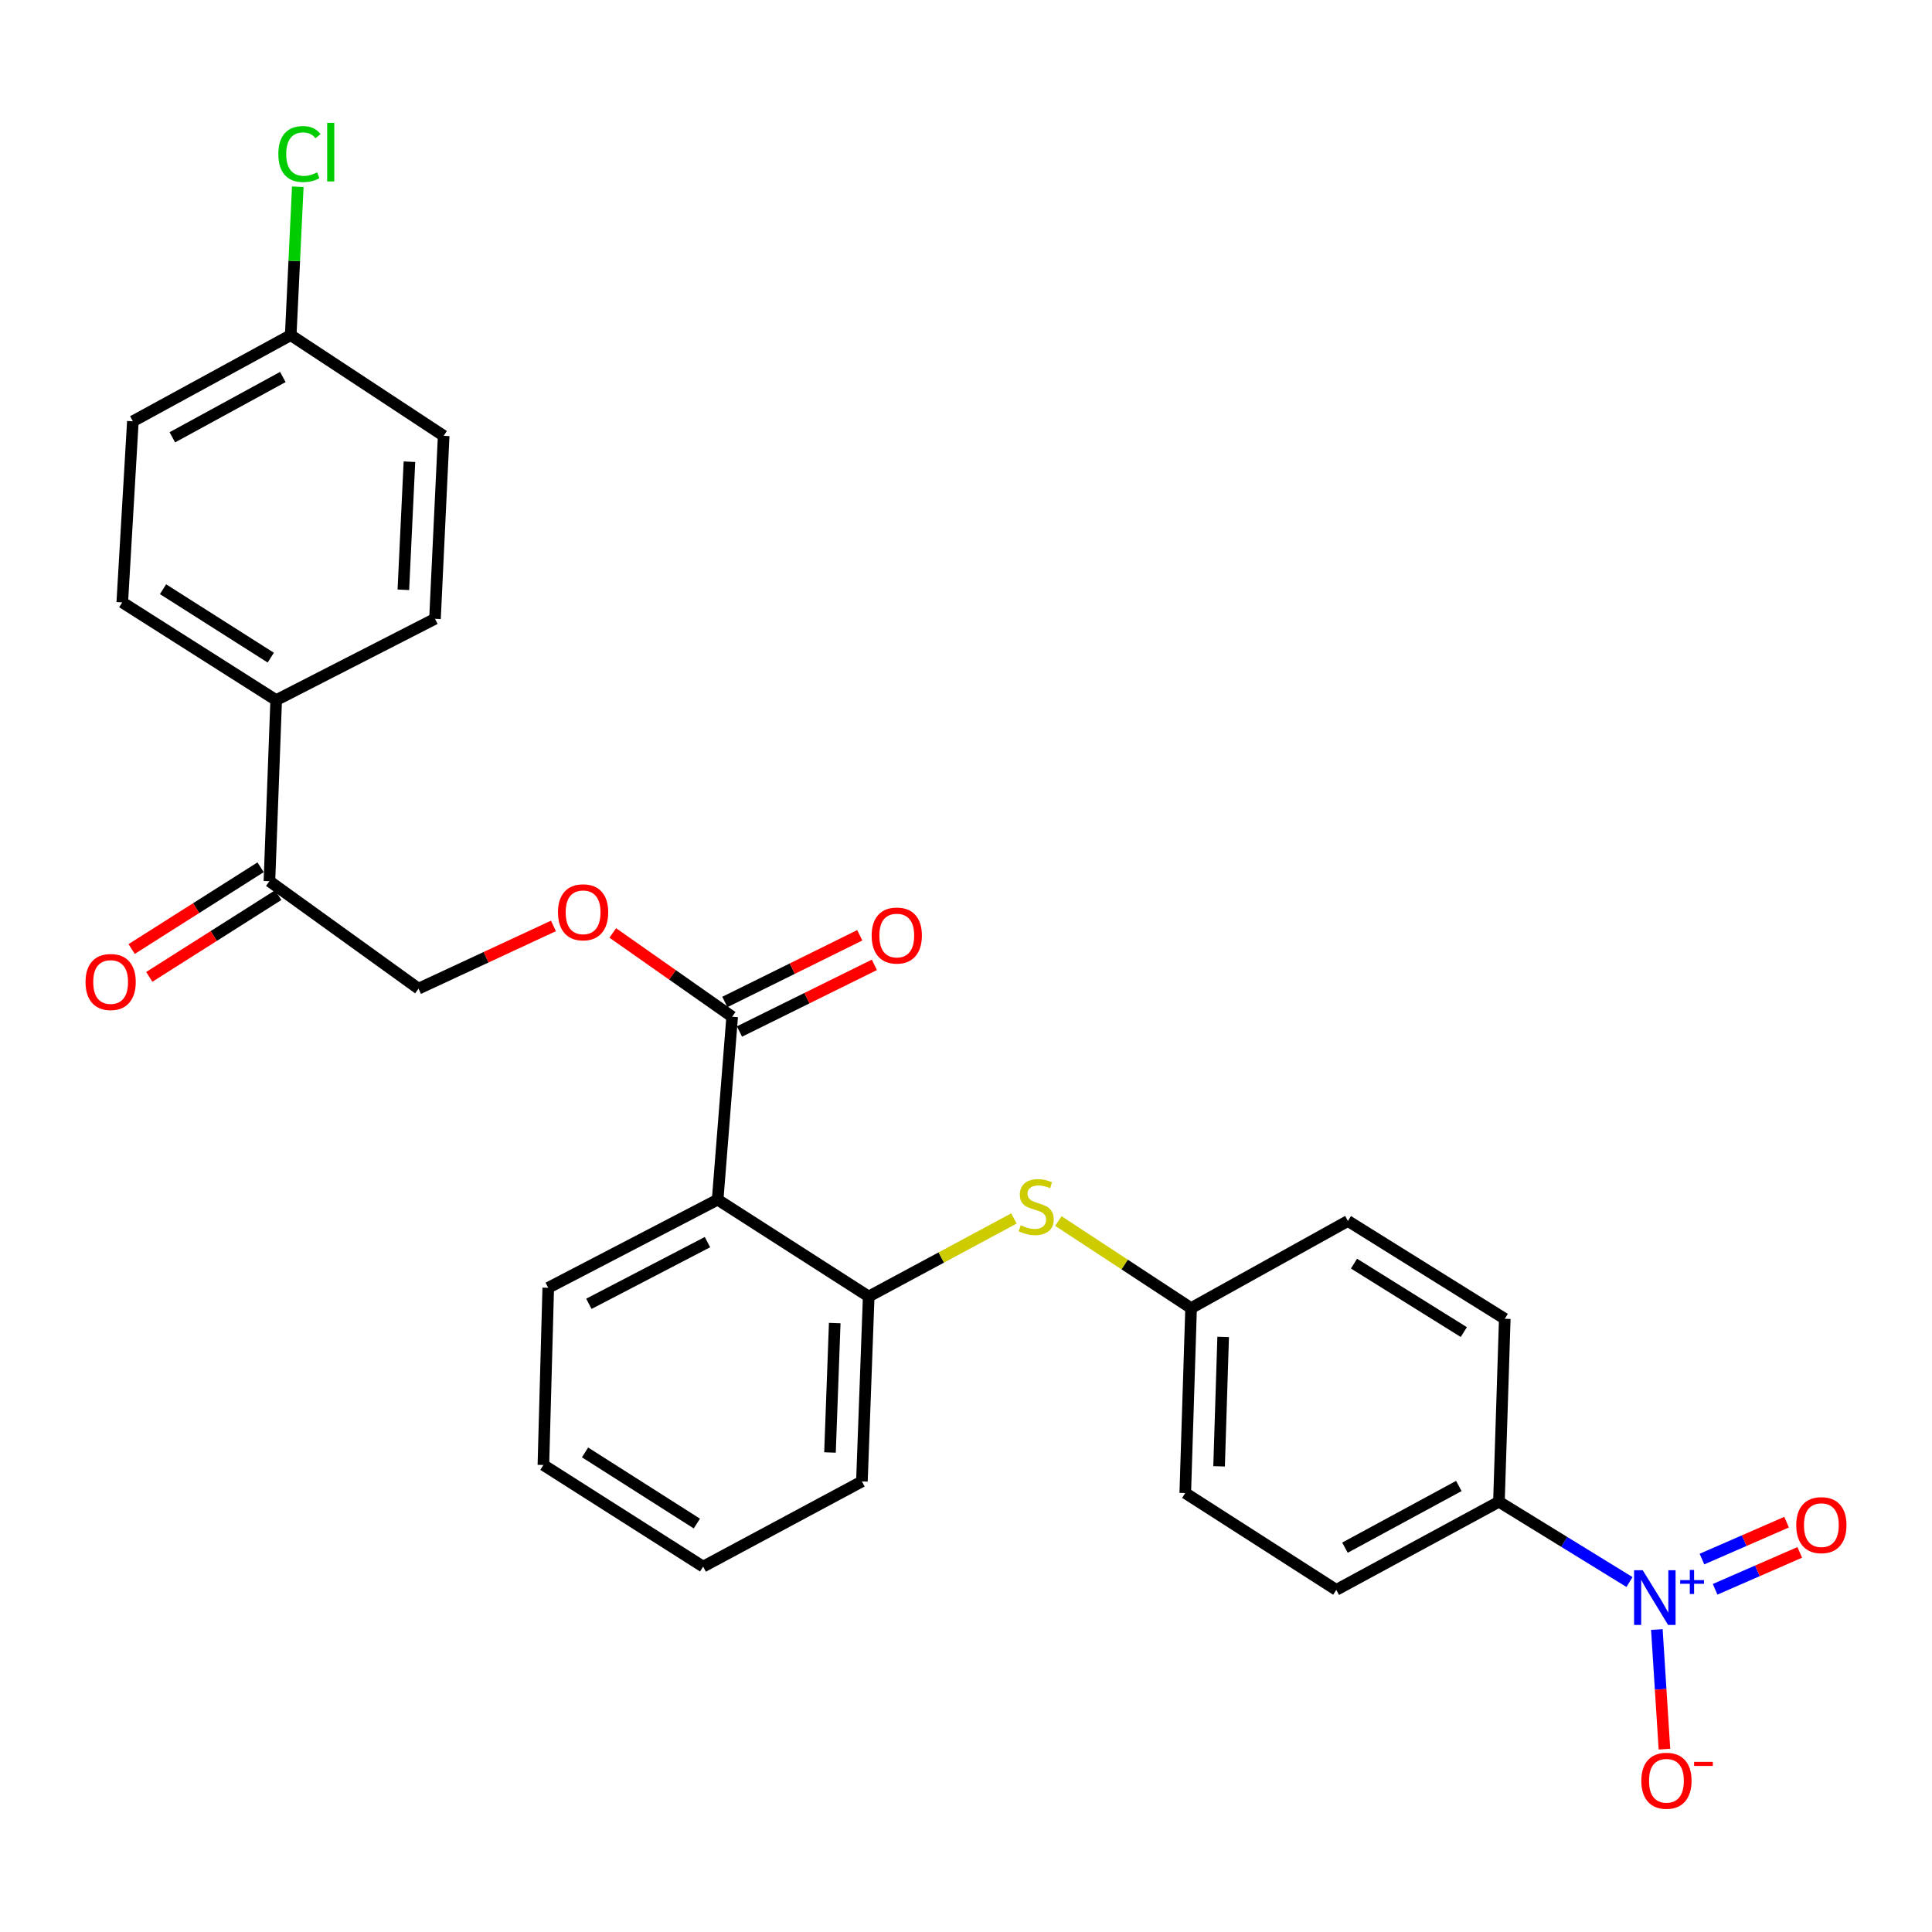 <?xml version='1.0' encoding='iso-8859-1'?>
<svg version='1.1' baseProfile='full'
              xmlns='http://www.w3.org/2000/svg'
                      xmlns:rdkit='http://www.rdkit.org/xml'
                      xmlns:xlink='http://www.w3.org/1999/xlink'
                  xml:space='preserve'
width='1000px' height='1000px' viewBox='0 0 1000 1000'>
<!-- END OF HEADER -->
<rect style='opacity:1.0;fill:#FFFFFF;stroke:none' width='1000' height='1000' x='0' y='0'> </rect>
<path class='bond-4' d='M 843.429,818.854 L 809.638,798.076' style='fill:none;fill-rule:evenodd;stroke:#0000FF;stroke-width:6px;stroke-linecap:butt;stroke-linejoin:miter;stroke-opacity:1' />
<path class='bond-4' d='M 809.638,798.076 L 775.847,777.298' style='fill:none;fill-rule:evenodd;stroke:#000000;stroke-width:6px;stroke-linecap:butt;stroke-linejoin:miter;stroke-opacity:1' />
<path class='bond-5' d='M 857.586,843.447 L 859.55,874.402' style='fill:none;fill-rule:evenodd;stroke:#0000FF;stroke-width:6px;stroke-linecap:butt;stroke-linejoin:miter;stroke-opacity:1' />
<path class='bond-5' d='M 859.55,874.402 L 861.514,905.356' style='fill:none;fill-rule:evenodd;stroke:#FF0000;stroke-width:6px;stroke-linecap:butt;stroke-linejoin:miter;stroke-opacity:1' />
<path class='bond-8' d='M 887.743,822.615 L 909.648,813.063' style='fill:none;fill-rule:evenodd;stroke:#0000FF;stroke-width:6px;stroke-linecap:butt;stroke-linejoin:miter;stroke-opacity:1' />
<path class='bond-8' d='M 909.648,813.063 L 931.552,803.512' style='fill:none;fill-rule:evenodd;stroke:#FF0000;stroke-width:6px;stroke-linecap:butt;stroke-linejoin:miter;stroke-opacity:1' />
<path class='bond-8' d='M 880.923,806.974 L 902.827,797.422' style='fill:none;fill-rule:evenodd;stroke:#0000FF;stroke-width:6px;stroke-linecap:butt;stroke-linejoin:miter;stroke-opacity:1' />
<path class='bond-8' d='M 902.827,797.422 L 924.732,787.871' style='fill:none;fill-rule:evenodd;stroke:#FF0000;stroke-width:6px;stroke-linecap:butt;stroke-linejoin:miter;stroke-opacity:1' />
<path class='bond-0' d='M 371.457,620.942 L 449.635,671.07' style='fill:none;fill-rule:evenodd;stroke:#000000;stroke-width:6px;stroke-linecap:butt;stroke-linejoin:miter;stroke-opacity:1' />
<path class='bond-1' d='M 371.457,620.942 L 378.965,526.26' style='fill:none;fill-rule:evenodd;stroke:#000000;stroke-width:6px;stroke-linecap:butt;stroke-linejoin:miter;stroke-opacity:1' />
<path class='bond-24' d='M 371.457,620.942 L 283.77,666.558' style='fill:none;fill-rule:evenodd;stroke:#000000;stroke-width:6px;stroke-linecap:butt;stroke-linejoin:miter;stroke-opacity:1' />
<path class='bond-24' d='M 366.179,642.922 L 304.798,674.853' style='fill:none;fill-rule:evenodd;stroke:#000000;stroke-width:6px;stroke-linecap:butt;stroke-linejoin:miter;stroke-opacity:1' />
<path class='bond-6' d='M 378.965,526.26 L 348.065,504.578' style='fill:none;fill-rule:evenodd;stroke:#000000;stroke-width:6px;stroke-linecap:butt;stroke-linejoin:miter;stroke-opacity:1' />
<path class='bond-6' d='M 348.065,504.578 L 317.166,482.897' style='fill:none;fill-rule:evenodd;stroke:#FF0000;stroke-width:6px;stroke-linecap:butt;stroke-linejoin:miter;stroke-opacity:1' />
<path class='bond-10' d='M 382.745,533.908 L 417.658,516.654' style='fill:none;fill-rule:evenodd;stroke:#000000;stroke-width:6px;stroke-linecap:butt;stroke-linejoin:miter;stroke-opacity:1' />
<path class='bond-10' d='M 417.658,516.654 L 452.571,499.399' style='fill:none;fill-rule:evenodd;stroke:#FF0000;stroke-width:6px;stroke-linecap:butt;stroke-linejoin:miter;stroke-opacity:1' />
<path class='bond-10' d='M 375.184,518.611 L 410.098,501.356' style='fill:none;fill-rule:evenodd;stroke:#000000;stroke-width:6px;stroke-linecap:butt;stroke-linejoin:miter;stroke-opacity:1' />
<path class='bond-10' d='M 410.098,501.356 L 445.011,484.102' style='fill:none;fill-rule:evenodd;stroke:#FF0000;stroke-width:6px;stroke-linecap:butt;stroke-linejoin:miter;stroke-opacity:1' />
<path class='bond-2' d='M 449.635,671.07 L 487.215,650.875' style='fill:none;fill-rule:evenodd;stroke:#000000;stroke-width:6px;stroke-linecap:butt;stroke-linejoin:miter;stroke-opacity:1' />
<path class='bond-2' d='M 487.215,650.875 L 524.795,630.68' style='fill:none;fill-rule:evenodd;stroke:#CCCC00;stroke-width:6px;stroke-linecap:butt;stroke-linejoin:miter;stroke-opacity:1' />
<path class='bond-25' d='M 449.635,671.07 L 446.127,766.785' style='fill:none;fill-rule:evenodd;stroke:#000000;stroke-width:6px;stroke-linecap:butt;stroke-linejoin:miter;stroke-opacity:1' />
<path class='bond-25' d='M 432.057,684.802 L 429.602,751.803' style='fill:none;fill-rule:evenodd;stroke:#000000;stroke-width:6px;stroke-linecap:butt;stroke-linejoin:miter;stroke-opacity:1' />
<path class='bond-3' d='M 547.812,632.008 L 582.158,654.544' style='fill:none;fill-rule:evenodd;stroke:#CCCC00;stroke-width:6px;stroke-linecap:butt;stroke-linejoin:miter;stroke-opacity:1' />
<path class='bond-3' d='M 582.158,654.544 L 616.504,677.08' style='fill:none;fill-rule:evenodd;stroke:#000000;stroke-width:6px;stroke-linecap:butt;stroke-linejoin:miter;stroke-opacity:1' />
<path class='bond-13' d='M 775.847,777.298 L 691.658,822.914' style='fill:none;fill-rule:evenodd;stroke:#000000;stroke-width:6px;stroke-linecap:butt;stroke-linejoin:miter;stroke-opacity:1' />
<path class='bond-13' d='M 755.09,769.138 L 696.158,801.069' style='fill:none;fill-rule:evenodd;stroke:#000000;stroke-width:6px;stroke-linecap:butt;stroke-linejoin:miter;stroke-opacity:1' />
<path class='bond-14' d='M 775.847,777.298 L 778.871,682.597' style='fill:none;fill-rule:evenodd;stroke:#000000;stroke-width:6px;stroke-linecap:butt;stroke-linejoin:miter;stroke-opacity:1' />
<path class='bond-11' d='M 286.462,479.256 L 251.544,495.487' style='fill:none;fill-rule:evenodd;stroke:#FF0000;stroke-width:6px;stroke-linecap:butt;stroke-linejoin:miter;stroke-opacity:1' />
<path class='bond-11' d='M 251.544,495.487 L 216.626,511.718' style='fill:none;fill-rule:evenodd;stroke:#000000;stroke-width:6px;stroke-linecap:butt;stroke-linejoin:miter;stroke-opacity:1' />
<path class='bond-7' d='M 139.453,456.101 L 216.626,511.718' style='fill:none;fill-rule:evenodd;stroke:#000000;stroke-width:6px;stroke-linecap:butt;stroke-linejoin:miter;stroke-opacity:1' />
<path class='bond-9' d='M 139.453,456.101 L 142.951,362.386' style='fill:none;fill-rule:evenodd;stroke:#000000;stroke-width:6px;stroke-linecap:butt;stroke-linejoin:miter;stroke-opacity:1' />
<path class='bond-12' d='M 134.885,448.895 L 101.508,470.054' style='fill:none;fill-rule:evenodd;stroke:#000000;stroke-width:6px;stroke-linecap:butt;stroke-linejoin:miter;stroke-opacity:1' />
<path class='bond-12' d='M 101.508,470.054 L 68.13,491.212' style='fill:none;fill-rule:evenodd;stroke:#FF0000;stroke-width:6px;stroke-linecap:butt;stroke-linejoin:miter;stroke-opacity:1' />
<path class='bond-12' d='M 144.021,463.307 L 110.643,484.465' style='fill:none;fill-rule:evenodd;stroke:#000000;stroke-width:6px;stroke-linecap:butt;stroke-linejoin:miter;stroke-opacity:1' />
<path class='bond-12' d='M 110.643,484.465 L 77.266,505.624' style='fill:none;fill-rule:evenodd;stroke:#FF0000;stroke-width:6px;stroke-linecap:butt;stroke-linejoin:miter;stroke-opacity:1' />
<path class='bond-16' d='M 142.951,362.386 L 63.285,311.784' style='fill:none;fill-rule:evenodd;stroke:#000000;stroke-width:6px;stroke-linecap:butt;stroke-linejoin:miter;stroke-opacity:1' />
<path class='bond-16' d='M 140.15,340.392 L 84.383,304.971' style='fill:none;fill-rule:evenodd;stroke:#000000;stroke-width:6px;stroke-linecap:butt;stroke-linejoin:miter;stroke-opacity:1' />
<path class='bond-17' d='M 142.951,362.386 L 225.149,320.287' style='fill:none;fill-rule:evenodd;stroke:#000000;stroke-width:6px;stroke-linecap:butt;stroke-linejoin:miter;stroke-opacity:1' />
<path class='bond-19' d='M 691.658,822.914 L 613.49,772.786' style='fill:none;fill-rule:evenodd;stroke:#000000;stroke-width:6px;stroke-linecap:butt;stroke-linejoin:miter;stroke-opacity:1' />
<path class='bond-20' d='M 778.871,682.597 L 697.678,631.976' style='fill:none;fill-rule:evenodd;stroke:#000000;stroke-width:6px;stroke-linecap:butt;stroke-linejoin:miter;stroke-opacity:1' />
<path class='bond-20' d='M 757.664,689.484 L 700.829,654.049' style='fill:none;fill-rule:evenodd;stroke:#000000;stroke-width:6px;stroke-linecap:butt;stroke-linejoin:miter;stroke-opacity:1' />
<path class='bond-15' d='M 616.504,677.08 L 697.678,631.976' style='fill:none;fill-rule:evenodd;stroke:#000000;stroke-width:6px;stroke-linecap:butt;stroke-linejoin:miter;stroke-opacity:1' />
<path class='bond-28' d='M 616.504,677.08 L 613.49,772.786' style='fill:none;fill-rule:evenodd;stroke:#000000;stroke-width:6px;stroke-linecap:butt;stroke-linejoin:miter;stroke-opacity:1' />
<path class='bond-28' d='M 633.107,691.973 L 630.997,758.967' style='fill:none;fill-rule:evenodd;stroke:#000000;stroke-width:6px;stroke-linecap:butt;stroke-linejoin:miter;stroke-opacity:1' />
<path class='bond-21' d='M 63.285,311.784 L 68.773,218.059' style='fill:none;fill-rule:evenodd;stroke:#000000;stroke-width:6px;stroke-linecap:butt;stroke-linejoin:miter;stroke-opacity:1' />
<path class='bond-22' d='M 225.149,320.287 L 229.642,225.586' style='fill:none;fill-rule:evenodd;stroke:#000000;stroke-width:6px;stroke-linecap:butt;stroke-linejoin:miter;stroke-opacity:1' />
<path class='bond-22' d='M 208.778,305.273 L 211.924,238.982' style='fill:none;fill-rule:evenodd;stroke:#000000;stroke-width:6px;stroke-linecap:butt;stroke-linejoin:miter;stroke-opacity:1' />
<path class='bond-18' d='M 150.478,173.467 L 229.642,225.586' style='fill:none;fill-rule:evenodd;stroke:#000000;stroke-width:6px;stroke-linecap:butt;stroke-linejoin:miter;stroke-opacity:1' />
<path class='bond-23' d='M 150.478,173.467 L 152.307,135.062' style='fill:none;fill-rule:evenodd;stroke:#000000;stroke-width:6px;stroke-linecap:butt;stroke-linejoin:miter;stroke-opacity:1' />
<path class='bond-23' d='M 152.307,135.062 L 154.137,96.658' style='fill:none;fill-rule:evenodd;stroke:#00CC00;stroke-width:6px;stroke-linecap:butt;stroke-linejoin:miter;stroke-opacity:1' />
<path class='bond-30' d='M 150.478,173.467 L 68.773,218.059' style='fill:none;fill-rule:evenodd;stroke:#000000;stroke-width:6px;stroke-linecap:butt;stroke-linejoin:miter;stroke-opacity:1' />
<path class='bond-30' d='M 146.397,195.134 L 89.203,226.348' style='fill:none;fill-rule:evenodd;stroke:#000000;stroke-width:6px;stroke-linecap:butt;stroke-linejoin:miter;stroke-opacity:1' />
<path class='bond-29' d='M 283.77,666.558 L 281.258,758.273' style='fill:none;fill-rule:evenodd;stroke:#000000;stroke-width:6px;stroke-linecap:butt;stroke-linejoin:miter;stroke-opacity:1' />
<path class='bond-27' d='M 446.127,766.785 L 363.939,810.875' style='fill:none;fill-rule:evenodd;stroke:#000000;stroke-width:6px;stroke-linecap:butt;stroke-linejoin:miter;stroke-opacity:1' />
<path class='bond-26' d='M 281.258,758.273 L 363.939,810.875' style='fill:none;fill-rule:evenodd;stroke:#000000;stroke-width:6px;stroke-linecap:butt;stroke-linejoin:miter;stroke-opacity:1' />
<path class='bond-26' d='M 302.82,751.766 L 360.696,788.588' style='fill:none;fill-rule:evenodd;stroke:#000000;stroke-width:6px;stroke-linecap:butt;stroke-linejoin:miter;stroke-opacity:1' />
<path  class='atom-0' d='M 850.277 812.755
L 859.557 827.755
Q 860.477 829.235, 861.957 831.915
Q 863.437 834.595, 863.517 834.755
L 863.517 812.755
L 867.277 812.755
L 867.277 841.075
L 863.397 841.075
L 853.437 824.675
Q 852.277 822.755, 851.037 820.555
Q 849.837 818.355, 849.477 817.675
L 849.477 841.075
L 845.797 841.075
L 845.797 812.755
L 850.277 812.755
' fill='#0000FF'/>
<path  class='atom-0' d='M 869.653 817.859
L 874.643 817.859
L 874.643 812.606
L 876.86 812.606
L 876.86 817.859
L 881.982 817.859
L 881.982 819.76
L 876.86 819.76
L 876.86 825.04
L 874.643 825.04
L 874.643 819.76
L 869.653 819.76
L 869.653 817.859
' fill='#0000FF'/>
<path  class='atom-4' d='M 528.335 634.198
Q 528.655 634.318, 529.975 634.878
Q 531.295 635.438, 532.735 635.798
Q 534.215 636.118, 535.655 636.118
Q 538.335 636.118, 539.895 634.838
Q 541.455 633.518, 541.455 631.238
Q 541.455 629.678, 540.655 628.718
Q 539.895 627.758, 538.695 627.238
Q 537.495 626.718, 535.495 626.118
Q 532.975 625.358, 531.455 624.638
Q 529.975 623.918, 528.895 622.398
Q 527.855 620.878, 527.855 618.318
Q 527.855 614.758, 530.255 612.558
Q 532.695 610.358, 537.495 610.358
Q 540.775 610.358, 544.495 611.918
L 543.575 614.998
Q 540.175 613.598, 537.615 613.598
Q 534.855 613.598, 533.335 614.758
Q 531.815 615.878, 531.855 617.838
Q 531.855 619.358, 532.615 620.278
Q 533.415 621.198, 534.535 621.718
Q 535.695 622.238, 537.615 622.838
Q 540.175 623.638, 541.695 624.438
Q 543.215 625.238, 544.295 626.878
Q 545.415 628.478, 545.415 631.238
Q 545.415 635.158, 542.775 637.278
Q 540.175 639.358, 535.815 639.358
Q 533.295 639.358, 531.375 638.798
Q 529.495 638.278, 527.255 637.358
L 528.335 634.198
' fill='#CCCC00'/>
<path  class='atom-6' d='M 849.547 921.715
Q 849.547 914.915, 852.907 911.115
Q 856.267 907.315, 862.547 907.315
Q 868.827 907.315, 872.187 911.115
Q 875.547 914.915, 875.547 921.715
Q 875.547 928.595, 872.147 932.515
Q 868.747 936.395, 862.547 936.395
Q 856.307 936.395, 852.907 932.515
Q 849.547 928.635, 849.547 921.715
M 862.547 933.195
Q 866.867 933.195, 869.187 930.315
Q 871.547 927.395, 871.547 921.715
Q 871.547 916.155, 869.187 913.355
Q 866.867 910.515, 862.547 910.515
Q 858.227 910.515, 855.867 913.315
Q 853.547 916.115, 853.547 921.715
Q 853.547 927.435, 855.867 930.315
Q 858.227 933.195, 862.547 933.195
' fill='#FF0000'/>
<path  class='atom-6' d='M 876.867 911.937
L 886.556 911.937
L 886.556 914.049
L 876.867 914.049
L 876.867 911.937
' fill='#FF0000'/>
<path  class='atom-7' d='M 288.81 472.202
Q 288.81 465.402, 292.17 461.602
Q 295.53 457.802, 301.81 457.802
Q 308.09 457.802, 311.45 461.602
Q 314.81 465.402, 314.81 472.202
Q 314.81 479.082, 311.41 483.002
Q 308.01 486.882, 301.81 486.882
Q 295.57 486.882, 292.17 483.002
Q 288.81 479.122, 288.81 472.202
M 301.81 483.682
Q 306.13 483.682, 308.45 480.802
Q 310.81 477.882, 310.81 472.202
Q 310.81 466.642, 308.45 463.842
Q 306.13 461.002, 301.81 461.002
Q 297.49 461.002, 295.13 463.802
Q 292.81 466.602, 292.81 472.202
Q 292.81 477.922, 295.13 480.802
Q 297.49 483.682, 301.81 483.682
' fill='#FF0000'/>
<path  class='atom-9' d='M 929.735 789.408
Q 929.735 782.608, 933.095 778.808
Q 936.455 775.008, 942.735 775.008
Q 949.015 775.008, 952.375 778.808
Q 955.735 782.608, 955.735 789.408
Q 955.735 796.288, 952.335 800.208
Q 948.935 804.088, 942.735 804.088
Q 936.495 804.088, 933.095 800.208
Q 929.735 796.328, 929.735 789.408
M 942.735 800.888
Q 947.055 800.888, 949.375 798.008
Q 951.735 795.088, 951.735 789.408
Q 951.735 783.848, 949.375 781.048
Q 947.055 778.208, 942.735 778.208
Q 938.415 778.208, 936.055 781.008
Q 933.735 783.808, 933.735 789.408
Q 933.735 795.128, 936.055 798.008
Q 938.415 800.888, 942.735 800.888
' fill='#FF0000'/>
<path  class='atom-11' d='M 451.167 484.231
Q 451.167 477.431, 454.527 473.631
Q 457.887 469.831, 464.167 469.831
Q 470.447 469.831, 473.807 473.631
Q 477.167 477.431, 477.167 484.231
Q 477.167 491.111, 473.767 495.031
Q 470.367 498.911, 464.167 498.911
Q 457.927 498.911, 454.527 495.031
Q 451.167 491.151, 451.167 484.231
M 464.167 495.711
Q 468.487 495.711, 470.807 492.831
Q 473.167 489.911, 473.167 484.231
Q 473.167 478.671, 470.807 475.871
Q 468.487 473.031, 464.167 473.031
Q 459.847 473.031, 457.487 475.831
Q 455.167 478.631, 455.167 484.231
Q 455.167 489.951, 457.487 492.831
Q 459.847 495.711, 464.167 495.711
' fill='#FF0000'/>
<path  class='atom-13' d='M 44.265 508.281
Q 44.265 501.481, 47.625 497.681
Q 50.985 493.881, 57.265 493.881
Q 63.545 493.881, 66.905 497.681
Q 70.265 501.481, 70.265 508.281
Q 70.265 515.161, 66.865 519.081
Q 63.465 522.961, 57.265 522.961
Q 51.025 522.961, 47.625 519.081
Q 44.265 515.201, 44.265 508.281
M 57.265 519.761
Q 61.585 519.761, 63.905 516.881
Q 66.265 513.961, 66.265 508.281
Q 66.265 502.721, 63.905 499.921
Q 61.585 497.081, 57.265 497.081
Q 52.945 497.081, 50.585 499.881
Q 48.265 502.681, 48.265 508.281
Q 48.265 514.001, 50.585 516.881
Q 52.945 519.761, 57.265 519.761
' fill='#FF0000'/>
<path  class='atom-24' d='M 144.07 79.727
Q 144.07 72.687, 147.35 69.007
Q 150.67 65.287, 156.95 65.287
Q 162.79 65.287, 165.91 69.407
L 163.27 71.567
Q 160.99 68.567, 156.95 68.567
Q 152.67 68.567, 150.39 71.447
Q 148.15 74.287, 148.15 79.727
Q 148.15 85.327, 150.47 88.207
Q 152.83 91.087, 157.39 91.087
Q 160.51 91.087, 164.15 89.207
L 165.27 92.207
Q 163.79 93.167, 161.55 93.727
Q 159.31 94.287, 156.83 94.287
Q 150.67 94.287, 147.35 90.527
Q 144.07 86.767, 144.07 79.727
' fill='#00CC00'/>
<path  class='atom-24' d='M 169.35 63.567
L 173.03 63.567
L 173.03 93.927
L 169.35 93.927
L 169.35 63.567
' fill='#00CC00'/>
</svg>
